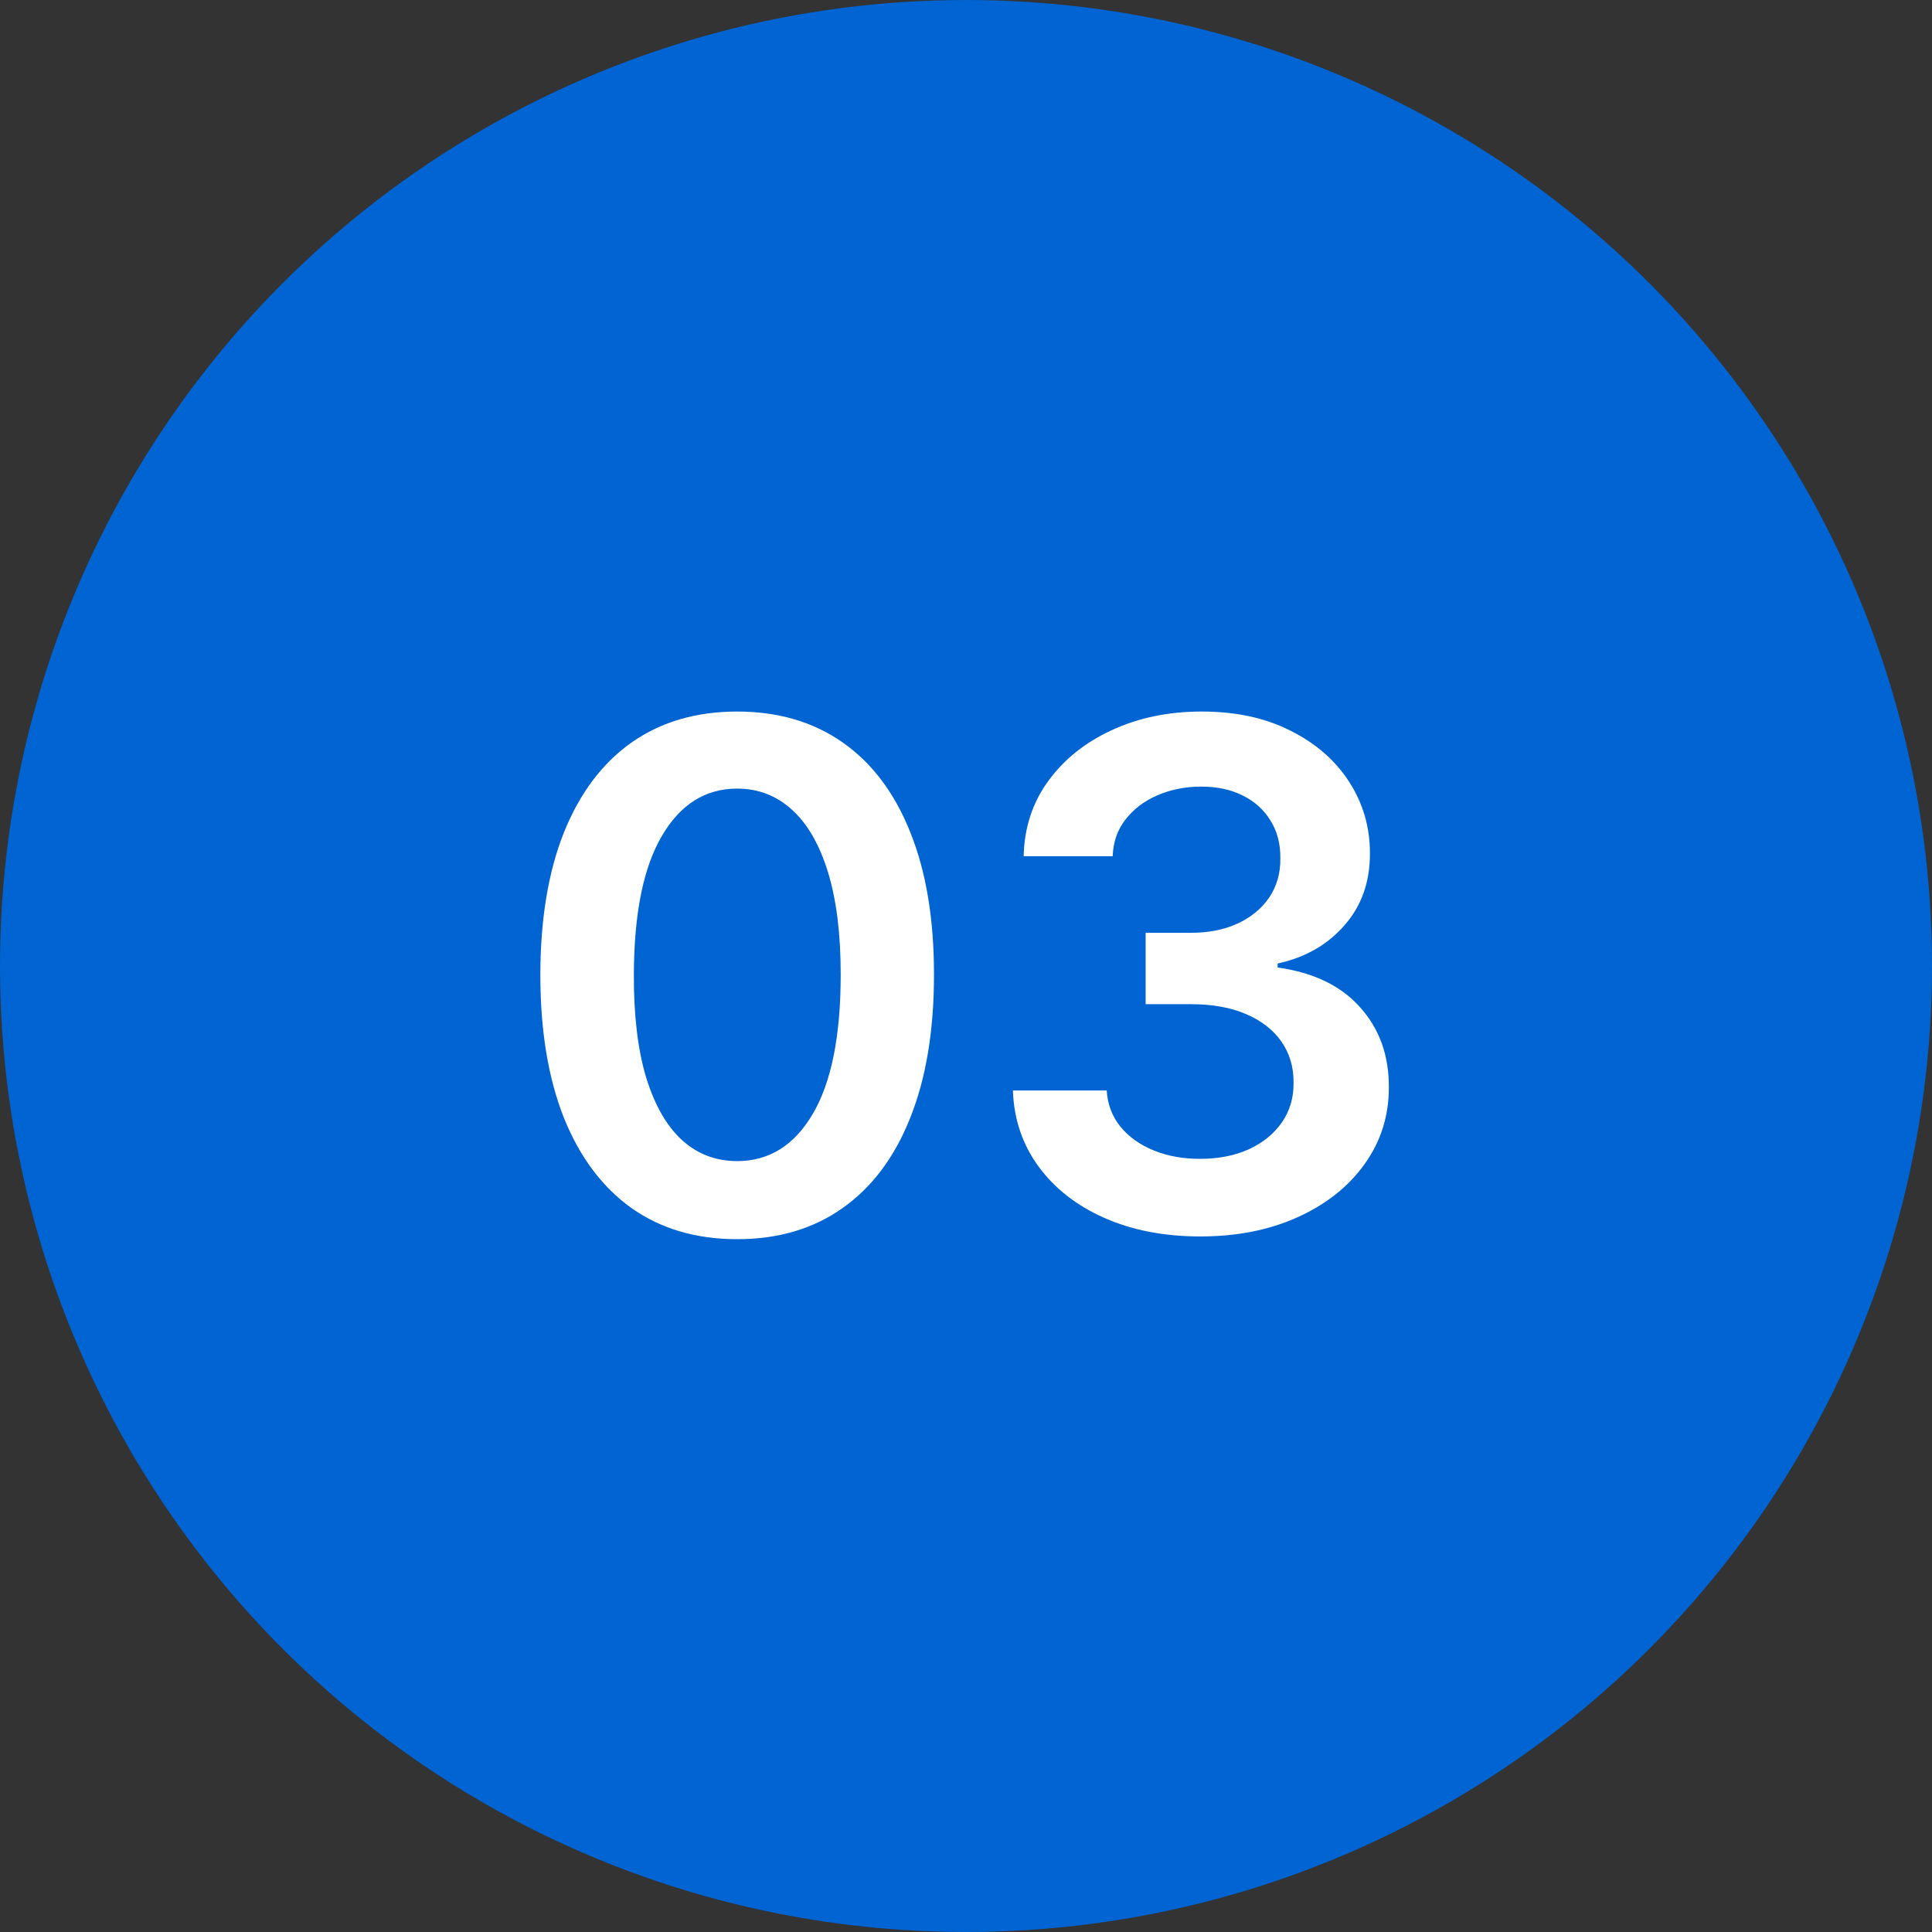<svg xmlns="http://www.w3.org/2000/svg" width="55" height="55" viewBox="0 0 55 55" fill="none"><rect x="0" y="0" width="55" height="55" fill="#333333" stroke="none"/><circle cx="27.5" cy="27.5" r="27.5" fill="#0064D2"></circle><path d="M20.985 35.277C19.816 35.277 18.812 34.981 17.974 34.389C17.141 33.793 16.499 32.933 16.049 31.811C15.604 30.684 15.382 29.328 15.382 27.741C15.386 26.155 15.611 24.806 16.056 23.693C16.506 22.576 17.148 21.724 17.981 21.136C18.819 20.549 19.821 20.256 20.985 20.256C22.15 20.256 23.152 20.549 23.99 21.136C24.828 21.724 25.469 22.576 25.914 23.693C26.364 24.811 26.589 26.16 26.589 27.741C26.589 29.332 26.364 30.691 25.914 31.818C25.469 32.94 24.828 33.797 23.99 34.389C23.156 34.981 22.155 35.277 20.985 35.277ZM20.985 33.054C21.895 33.054 22.612 32.606 23.137 31.712C23.668 30.812 23.933 29.489 23.933 27.741C23.933 26.586 23.812 25.616 23.571 24.829C23.329 24.044 22.988 23.452 22.548 23.054C22.108 22.651 21.587 22.45 20.985 22.45C20.081 22.45 19.366 22.9 18.841 23.8C18.315 24.695 18.05 26.009 18.045 27.741C18.04 28.901 18.156 29.877 18.393 30.668C18.635 31.458 18.976 32.055 19.416 32.457C19.856 32.855 20.379 33.054 20.985 33.054ZM34.169 35.199C33.146 35.199 32.237 35.024 31.442 34.673C30.651 34.323 30.026 33.835 29.567 33.21C29.108 32.585 28.864 31.863 28.835 31.044H31.506C31.529 31.437 31.66 31.78 31.896 32.074C32.133 32.363 32.448 32.588 32.841 32.749C33.234 32.91 33.674 32.99 34.162 32.99C34.683 32.99 35.144 32.9 35.547 32.72C35.949 32.535 36.264 32.28 36.492 31.953C36.719 31.626 36.83 31.25 36.825 30.824C36.83 30.384 36.716 29.995 36.484 29.659C36.252 29.323 35.916 29.06 35.476 28.871C35.04 28.681 34.515 28.587 33.899 28.587H32.614V26.555H33.899C34.406 26.555 34.849 26.468 35.227 26.293C35.611 26.117 35.911 25.871 36.129 25.554C36.347 25.232 36.454 24.86 36.449 24.439C36.454 24.027 36.361 23.669 36.172 23.366C35.987 23.059 35.724 22.82 35.383 22.649C35.047 22.479 34.652 22.393 34.197 22.393C33.752 22.393 33.34 22.474 32.962 22.635C32.583 22.796 32.278 23.026 32.045 23.324C31.813 23.617 31.69 23.968 31.676 24.375H29.141C29.16 23.561 29.394 22.846 29.844 22.23C30.298 21.61 30.904 21.127 31.662 20.781C32.419 20.431 33.269 20.256 34.212 20.256C35.182 20.256 36.025 20.438 36.74 20.803C37.46 21.162 38.016 21.648 38.409 22.259C38.802 22.869 38.999 23.544 38.999 24.283C39.003 25.102 38.762 25.788 38.274 26.342C37.791 26.896 37.157 27.259 36.371 27.429V27.543C37.394 27.685 38.177 28.063 38.722 28.679C39.271 29.29 39.543 30.05 39.538 30.959C39.538 31.773 39.306 32.502 38.842 33.146C38.383 33.785 37.749 34.287 36.939 34.652C36.134 35.017 35.211 35.199 34.169 35.199Z" fill="white"></path></svg>